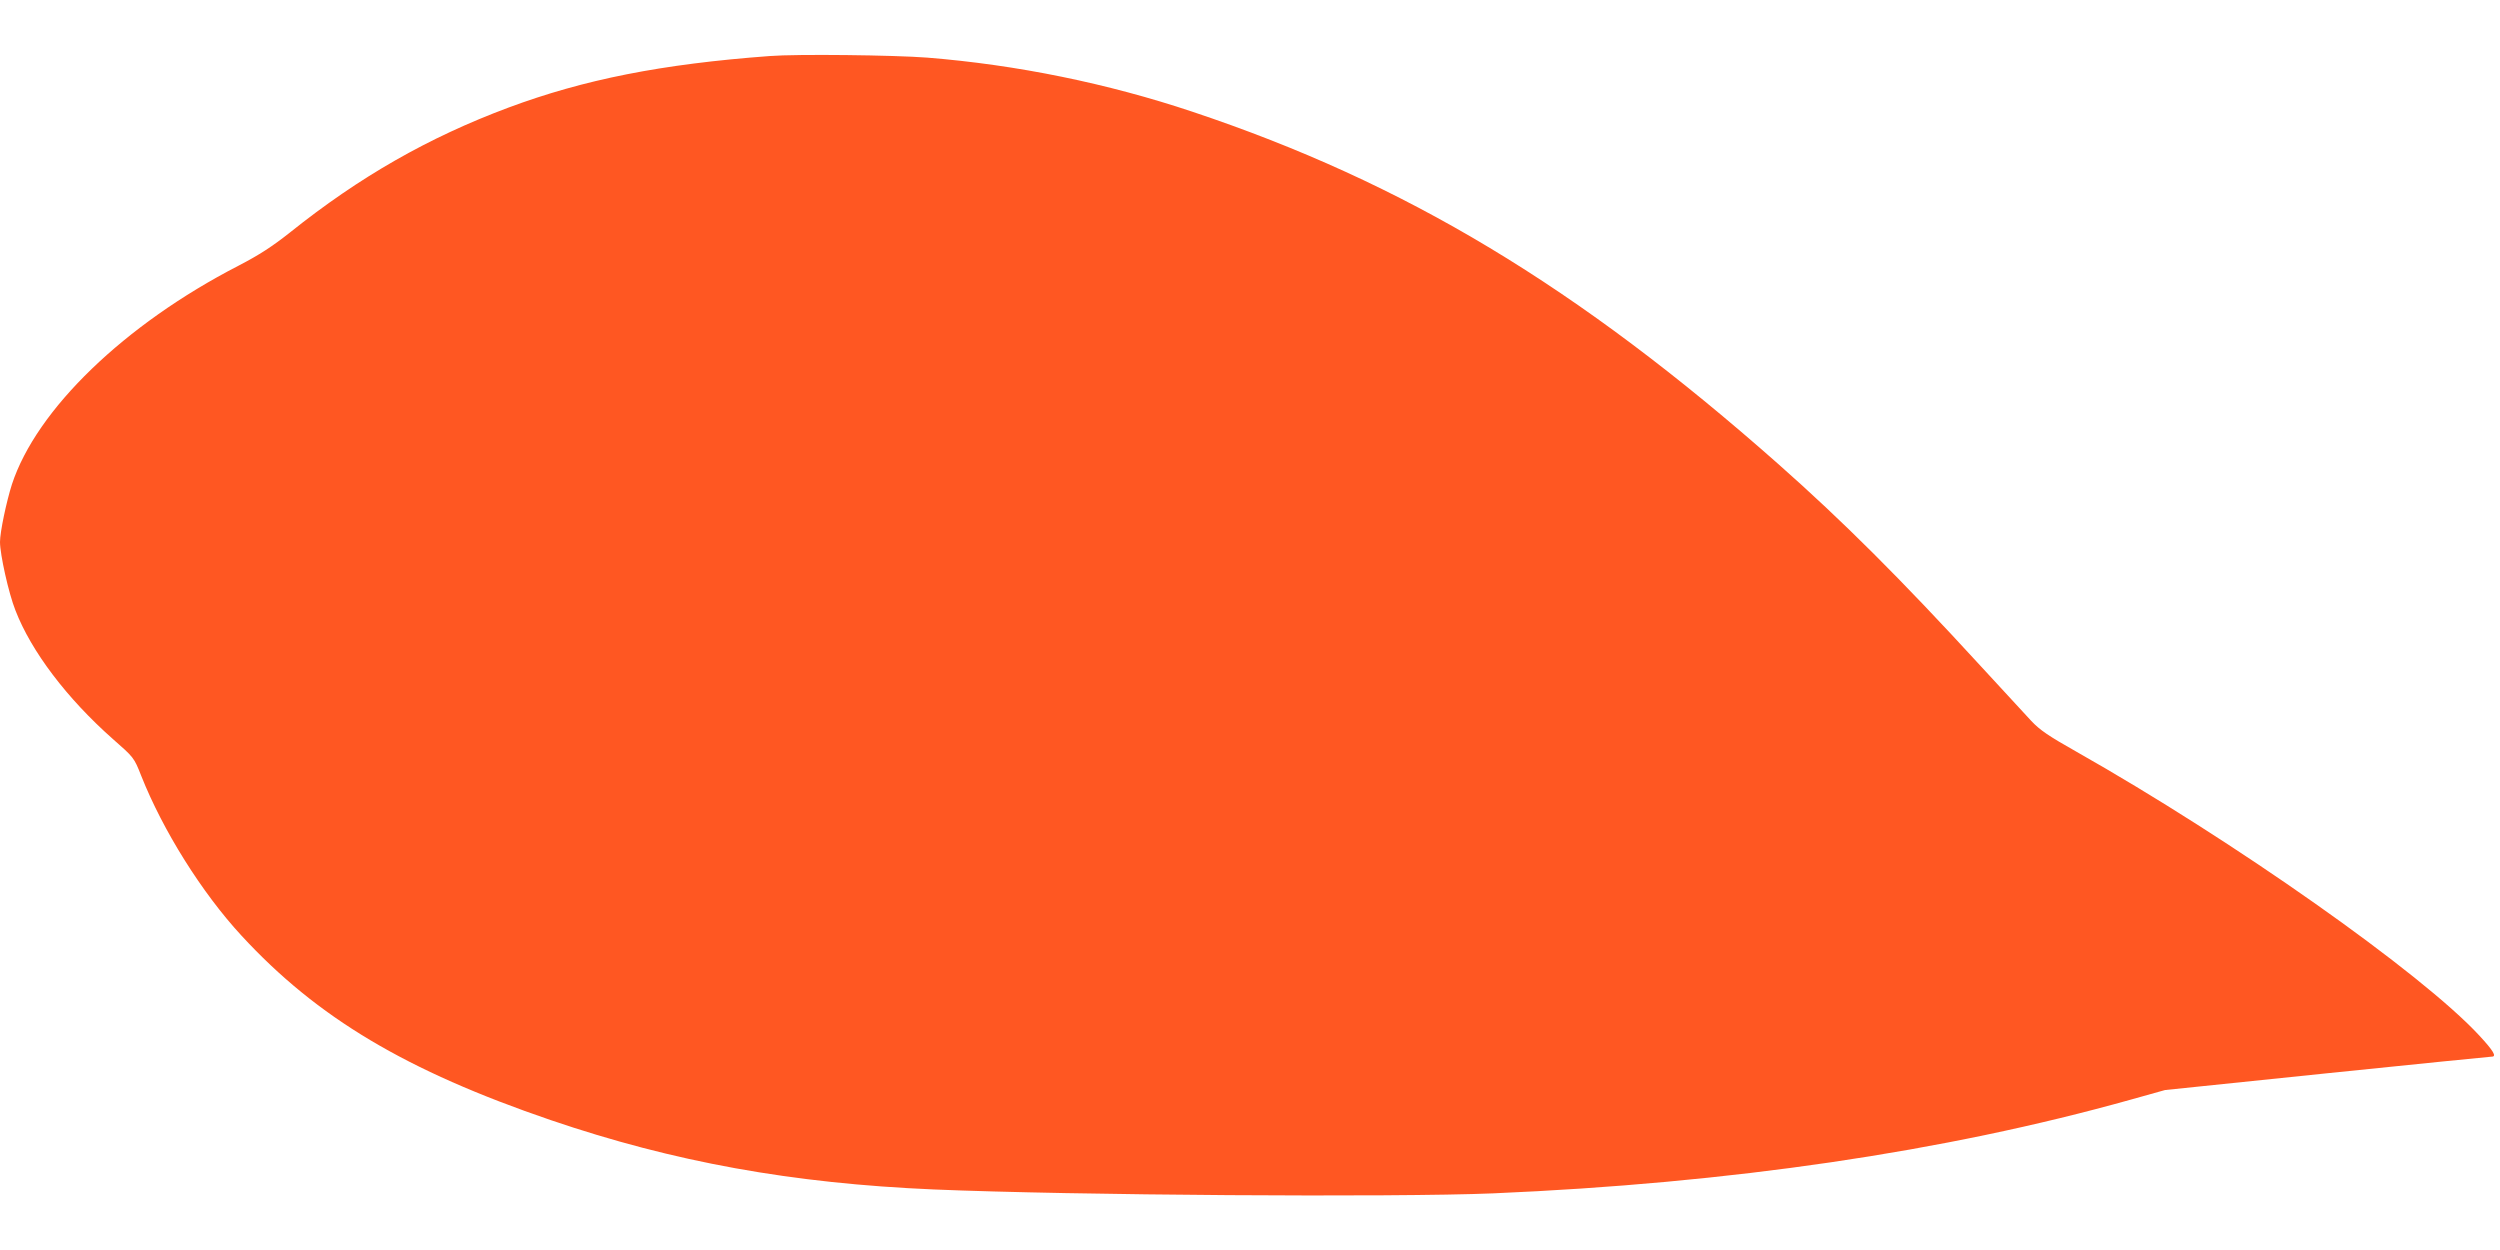<?xml version="1.0" standalone="no"?>
<!DOCTYPE svg PUBLIC "-//W3C//DTD SVG 20010904//EN"
 "http://www.w3.org/TR/2001/REC-SVG-20010904/DTD/svg10.dtd">
<svg version="1.0" xmlns="http://www.w3.org/2000/svg"
 width="1280pt" height="640pt" viewBox="0 0 1280 640"
 preserveAspectRatio="xMidYMid meet">
<g transform="translate(0,640) scale(0.1,-0.1)"
fill="#ff5722" stroke="none">
<path d="M3940 6113 c-553 -41 -950 -120 -1337 -264 -410 -153 -763 -355
-1118 -639 -91 -72 -157 -115 -265 -171 -582 -300 -1033 -735 -1159 -1119 -28
-88 -61 -244 -61 -295 0 -63 44 -262 79 -350 81 -210 264 -451 498 -658 108
-95 109 -95 146 -189 111 -280 310 -598 513 -818 388 -421 843 -692 1584 -945
631 -215 1237 -324 1960 -355 714 -30 2358 -41 2865 -20 1214 52 2308 212
3265 480 l175 49 831 86 c456 47 836 85 842 85 26 0 9 29 -63 107 -295 320
-1259 999 -2065 1455 -140 79 -186 110 -230 157 -30 33 -147 160 -260 282
-409 446 -705 741 -1035 1033 -1028 909 -1910 1440 -3000 1804 -434 145 -897
240 -1358 277 -169 13 -668 19 -807 8z"/>
</g>
</svg>
